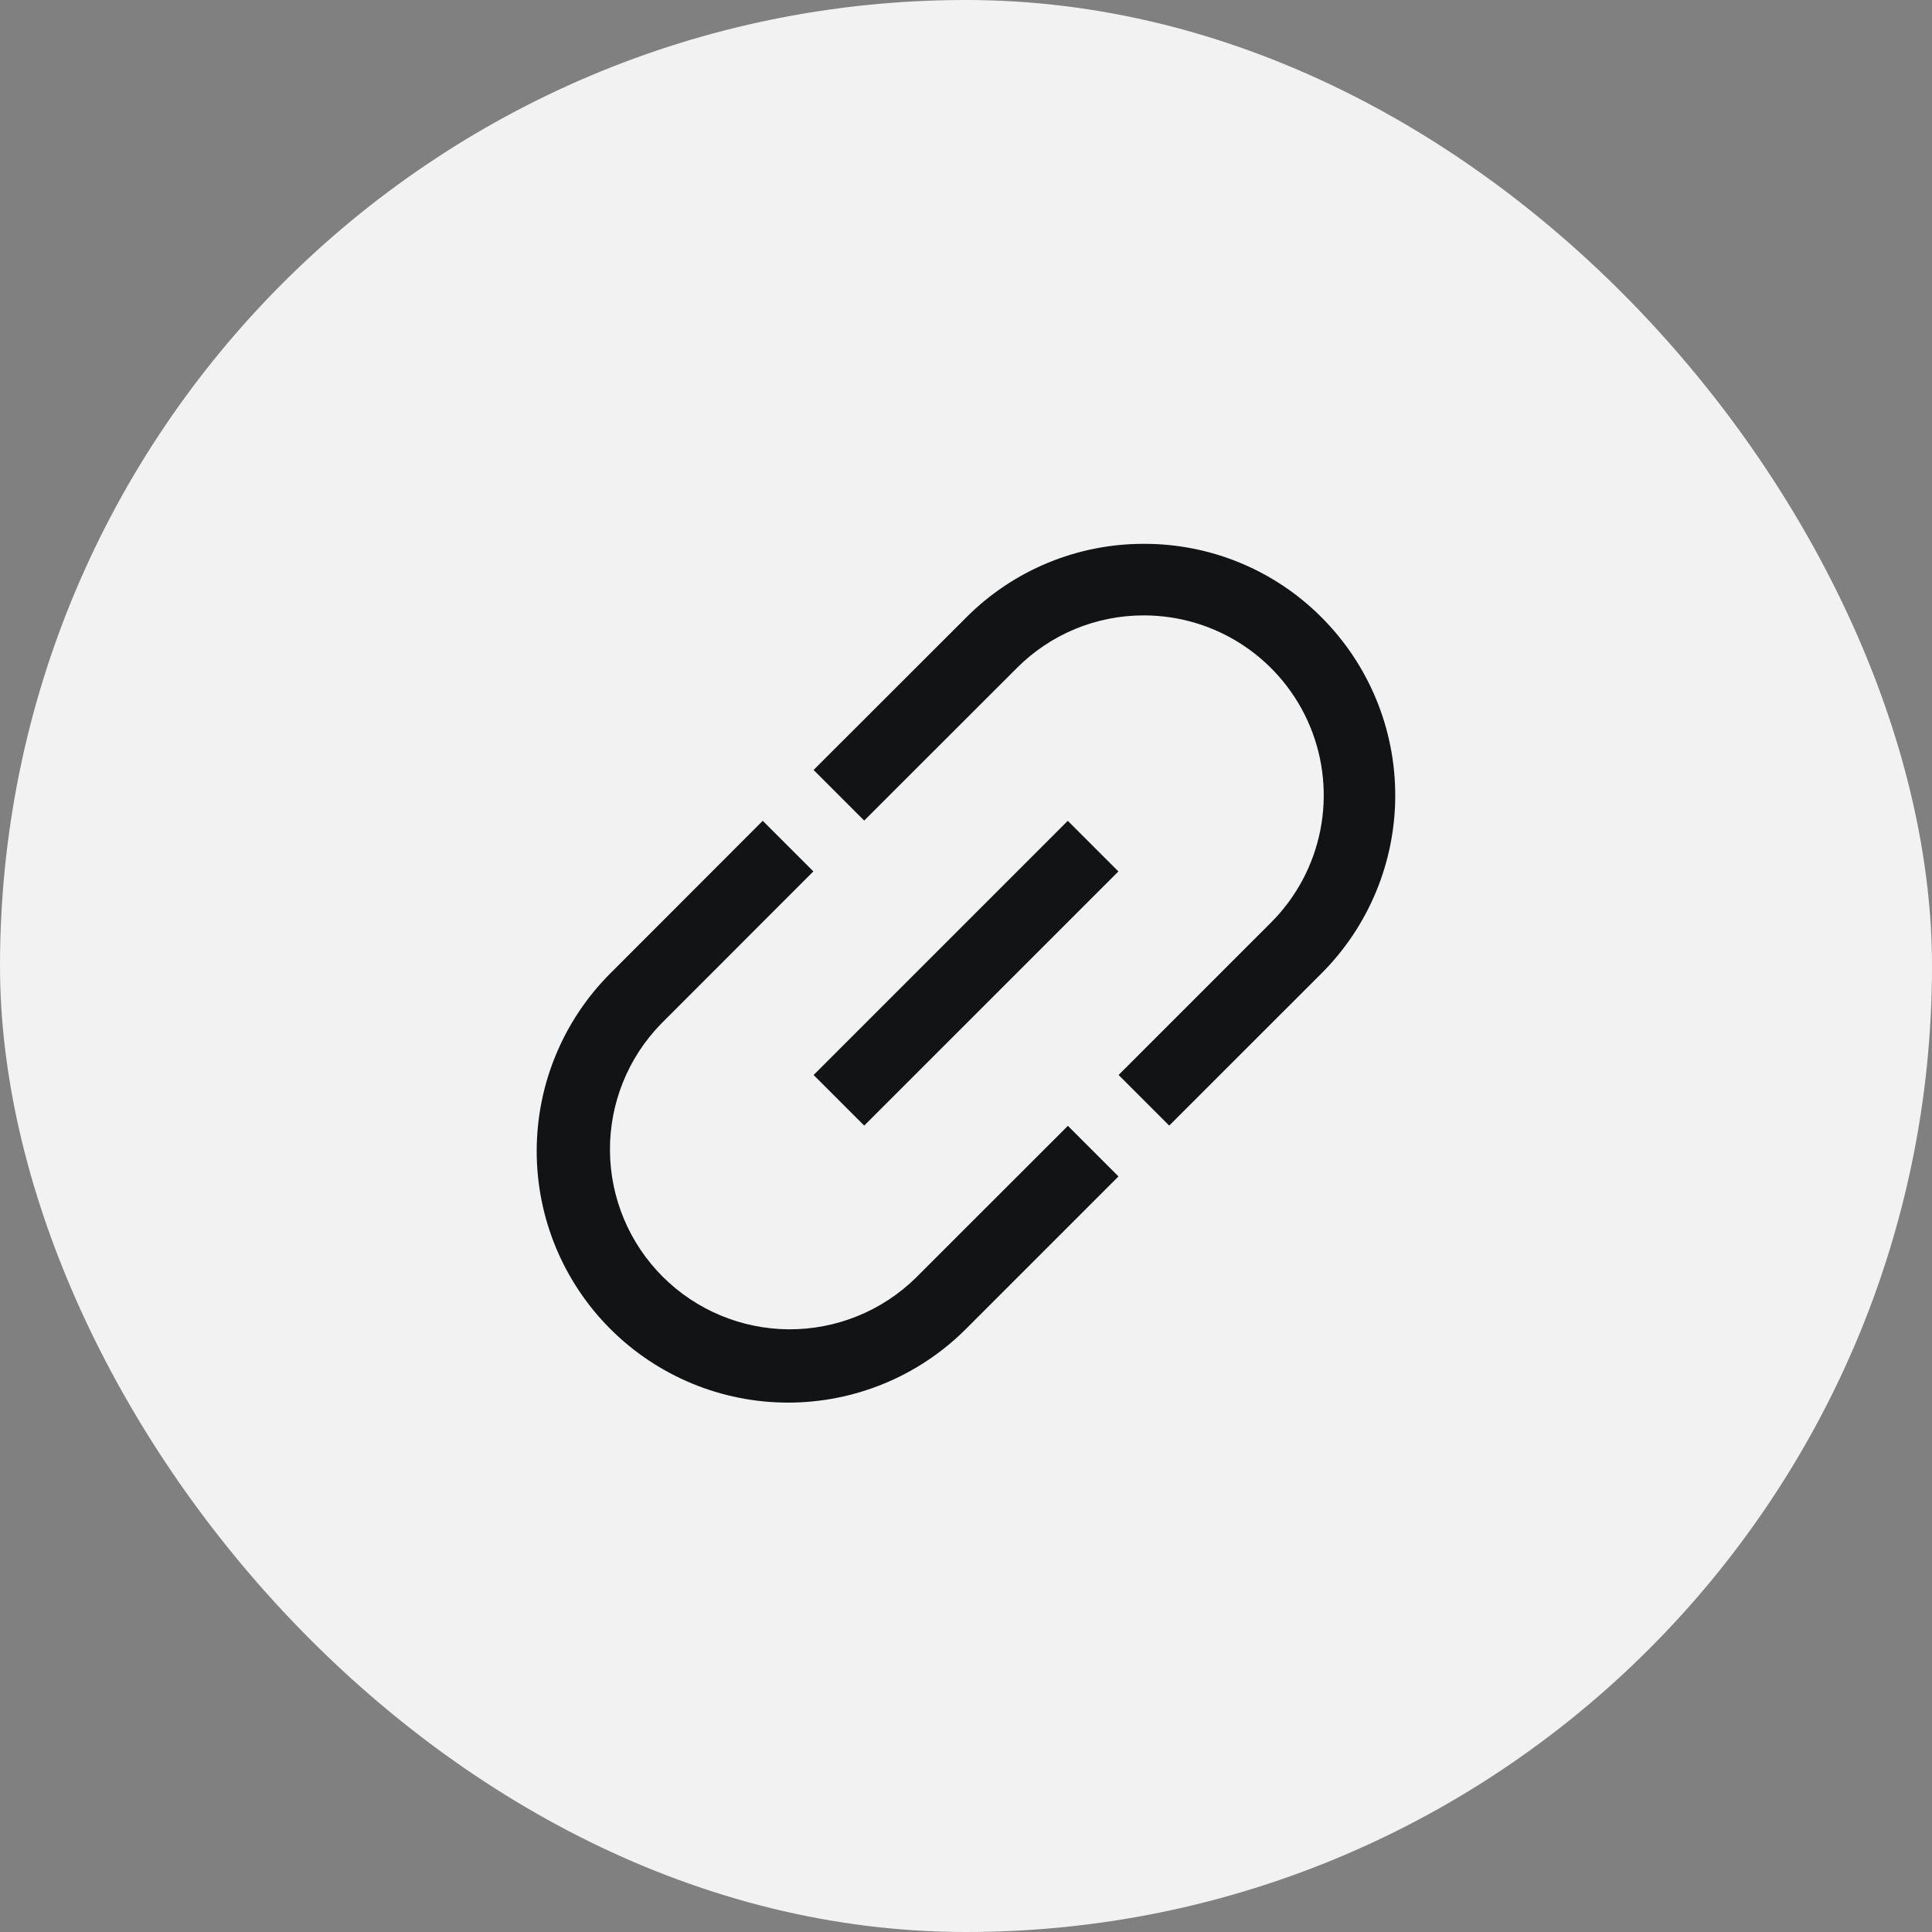 <svg width="108" height="108" viewBox="0 0 108 108" fill="none" xmlns="http://www.w3.org/2000/svg">
<rect x="0" y="0" width="108" height="108" fill="#808080" stroke="none"/>
<rect width="108" height="108" rx="54" fill="#F2F2F2"/>
<g clip-path="url(#clip0_2047_43295)">
<path d="M51.166 71.459C49.272 73.303 46.728 74.326 44.085 74.309C41.442 74.291 38.912 73.233 37.043 71.365C35.173 69.496 34.115 66.966 34.097 64.323C34.078 61.68 35.101 59.136 36.944 57.241L45.468 48.711L42.638 45.883L34.116 54.413C31.481 57.05 30 60.626 30.002 64.354C30.002 68.082 31.484 71.657 34.121 74.292C36.758 76.928 40.334 78.408 44.062 78.407C47.79 78.406 51.365 76.924 54 74.287L62.524 65.763L59.696 62.935L51.166 71.459Z" fill="#121314"/>
<path d="M73.888 34.523C72.587 33.213 71.038 32.174 69.332 31.466C67.626 30.759 65.797 30.397 63.95 30.401C62.104 30.396 60.276 30.758 58.57 31.464C56.865 32.17 55.316 33.207 54.014 34.515L45.48 43.041L48.308 45.871L56.838 37.347C57.769 36.411 58.877 35.668 60.097 35.162C61.317 34.657 62.625 34.398 63.946 34.401C65.934 34.402 67.878 34.992 69.531 36.097C71.184 37.203 72.473 38.773 73.234 40.61C73.994 42.447 74.193 44.469 73.805 46.419C73.417 48.37 72.46 50.161 71.054 51.567L62.53 60.091L65.36 62.921L73.884 54.401C76.516 51.764 77.995 48.19 77.995 44.463C77.996 40.737 76.519 37.162 73.888 34.523Z" fill="#121314"/>
<path d="M59.69 45.885L45.481 60.094L48.31 62.922L62.519 48.714L59.69 45.885Z" fill="#121314"/>
</g>
<defs>
<clipPath id="clip0_2047_43295">
<rect width="48" height="48" fill="white" transform="translate(30 30.401)"/>
</clipPath>
</defs>
</svg>
